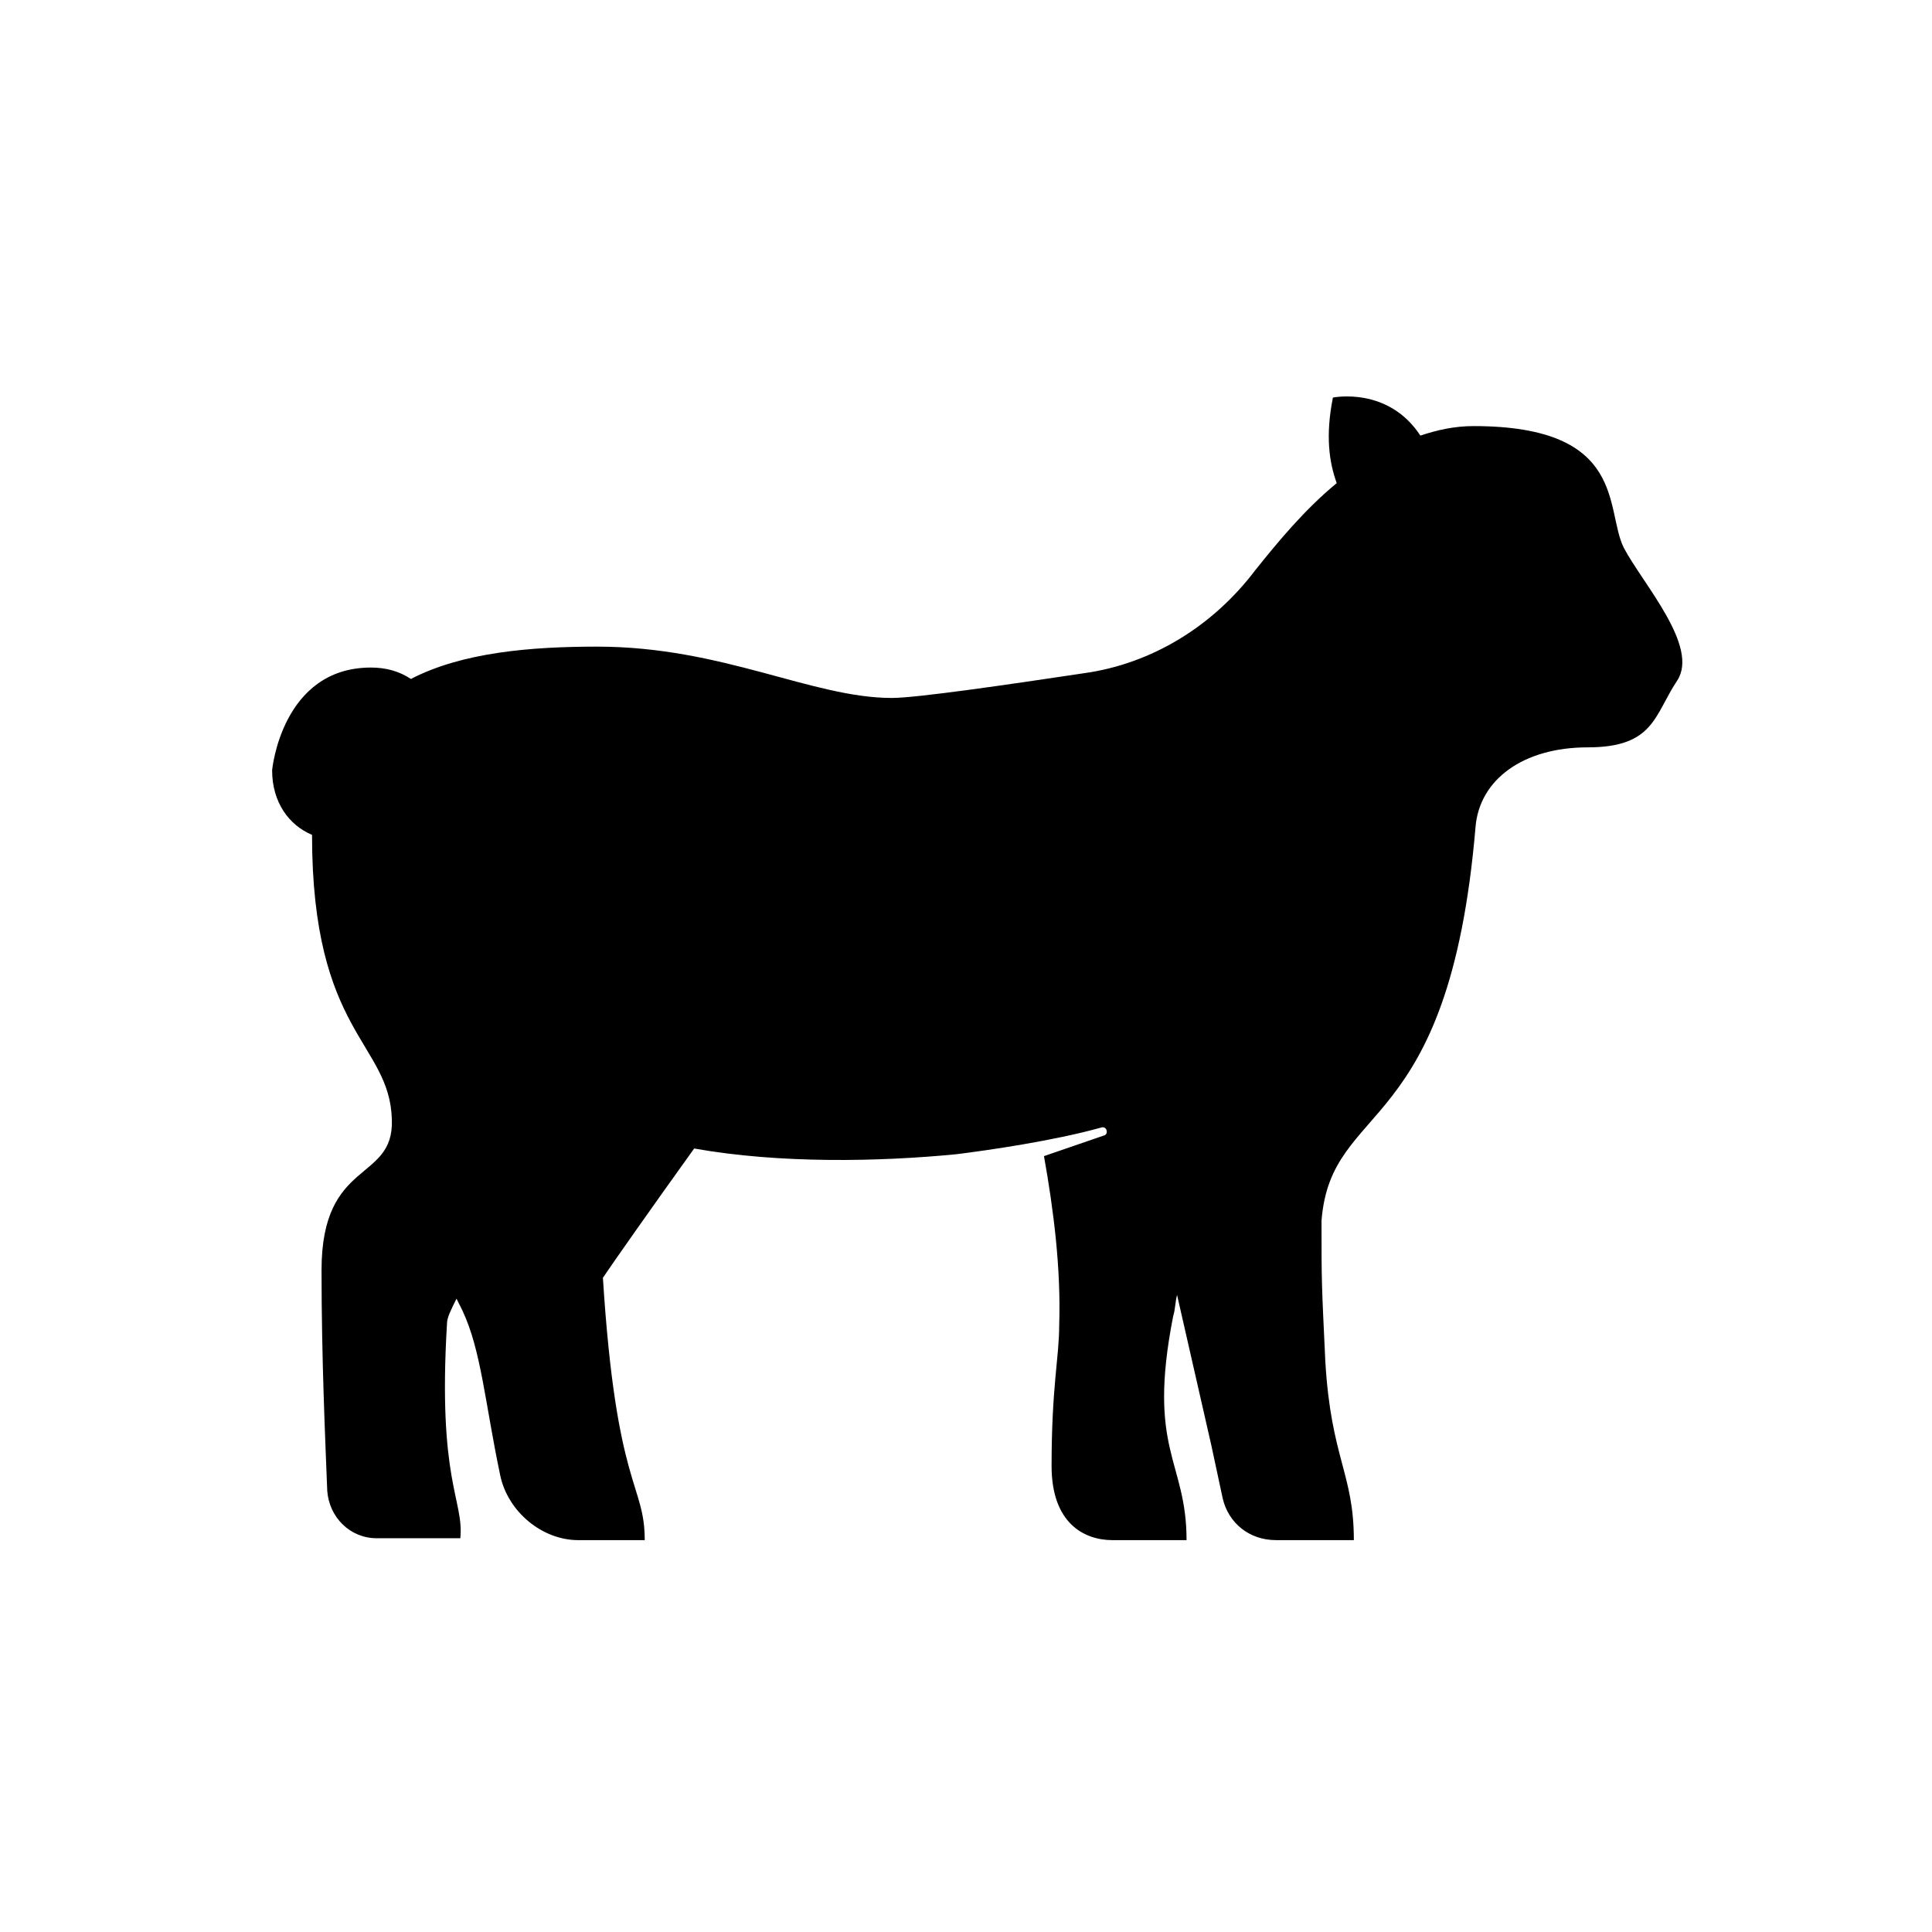 <?xml version="1.0" encoding="UTF-8"?>
<!-- Uploaded to: ICON Repo, www.iconrepo.com, Generator: ICON Repo Mixer Tools -->
<svg fill="#000000" width="800px" height="800px" version="1.1" viewBox="144 144 512 512" xmlns="http://www.w3.org/2000/svg">
 <path d="m574.32 289.16c-5.039-10.078 1.008-32.242-39.801-32.242-5.039 0-9.574 1.008-14.105 2.519-8.566-13.098-23.176-10.078-23.176-10.078-2.016 10.078-1.008 17.129 1.008 22.672-8.566 7.055-15.617 15.617-21.664 23.176-11.082 14.609-27.207 24.688-45.344 27.207-20.152 3.023-44.336 6.551-50.883 6.551-21.16 0-44.84-13.602-78.09-13.602-17.633 0-35.77 1.512-49.375 8.566-3.023-2.016-6.551-3.023-10.578-3.023-23.68 0-26.199 27.207-26.199 27.207 0 8.566 4.535 14.609 10.578 17.129 0 52.898 20.656 54.914 21.16 75.57 0.504 16.625-18.641 10.078-18.641 39.801 0 23.68 1.008 45.344 1.512 58.441 0.504 7.055 6.047 12.594 13.098 12.594h22.168c1.008-10.078-6.047-15.113-3.527-56.93 0-1.512 1.008-3.527 2.519-6.551 0.504 1.008 1.008 2.016 1.512 3.023 5.039 10.578 6.047 24.688 10.078 43.832 2.016 9.574 11.082 17.129 20.656 17.129h17.633c0-15.113-7.559-13.602-11.082-69.527 2.016-3.023 12.594-18.137 24.184-34.258 22.672 4.031 48.871 3.527 69.527 1.512 8.062-1.008 25.695-3.527 38.289-7.055 1.512-0.504 2.016 1.512 1.008 2.016l-16.121 5.543c2.519 14.105 4.535 29.727 4.031 44.84 0 8.566-2.016 16.121-2.016 37.281 0 15.113 8.566 19.648 16.121 19.648h19.648c0-21.16-10.578-23.68-3.527-59.449 0.504-1.512 0.504-3.527 1.008-5.543l9.07 39.801 3.023 14.105c1.512 6.551 7.055 11.082 14.105 11.082h20.656c0-17.633-6.047-21.664-7.559-47.359-1.008-21.16-1.008-21.16-1.008-37.281 2.519-32.242 33.754-21.16 40.809-104.29 1.008-12.594 12.594-21.16 29.727-21.16 17.633 0 17.633-8.566 23.68-17.633 6.039-9.066-9.074-25.691-14.113-35.266z"/>
</svg>